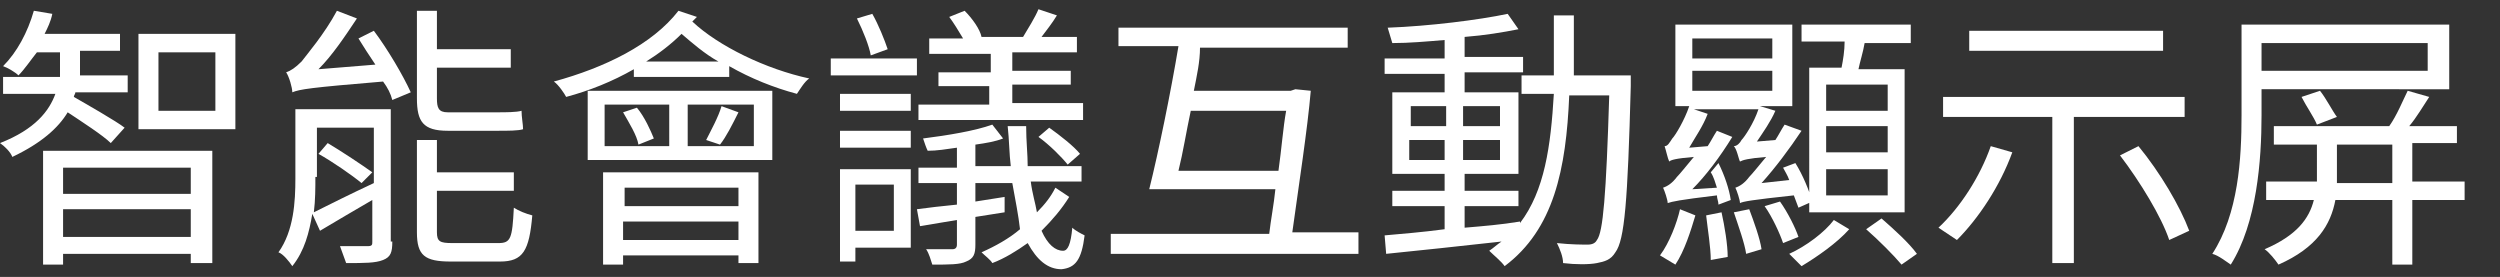 <?xml version="1.0" encoding="utf-8"?>
<!-- Generator: Adobe Illustrator 25.2.3, SVG Export Plug-In . SVG Version: 6.00 Build 0)  -->
<svg version="1.1" id="Layer_1" xmlns="http://www.w3.org/2000/svg" xmlns:xlink="http://www.w3.org/1999/xlink" x="0px" y="0px"
	 viewBox="0 0 162.5 18" style="enable-background:new 0 0 162.5 18;" xml:space="preserve">
<rect x="0" y="0" width="162.5" height="18" fill="#333333" stroke="none"/>
<style type="text/css">
	.st0{fill:#FFFFFF;}
</style>
<g>
	<g>
		<path class="st0" d="M7.2,9.3c-0.5-0.5-1.9-1.4-2.8-2c-0.6,1-1.7,2-3.6,2.9C0.7,9.9,0.3,9.5,0,9.3c2.3-0.9,3.2-2.1,3.6-3.2H0.2V5
			h3.7c0-0.2,0-0.4,0-0.6v-1H2.4C2,3.9,1.6,4.5,1.2,4.9C1,4.7,0.5,4.4,0.2,4.3c0.9-0.9,1.6-2.2,2-3.6l1.2,0.2
			C3.3,1.4,3.1,1.8,2.9,2.2h4.9v1.1H5.2v1c0,0.2,0,0.4,0,0.6h3.1v1.1H4.9c0,0.1-0.1,0.2-0.1,0.3c0.7,0.4,2.8,1.6,3.3,2L7.2,9.3z
			 M2.8,9.8h11v7.3h-1.4v-0.6H4.1v0.7H2.8V9.8z M4.1,10.9v1.7h8.3v-1.7H4.1z M12.4,15.4v-1.8H4.1v1.8H12.4z M15.3,2.2v6.2H9V2.2
			H15.3z M14,3.4h-3.7v3.8H14V3.4z"/>
		<path class="st0" d="M25.5,15.7c0,0.7-0.1,1-0.6,1.2c-0.5,0.2-1.2,0.2-2.4,0.2c-0.1-0.3-0.3-0.8-0.4-1.1c0.9,0,1.6,0,1.8,0
			c0.3,0,0.3-0.1,0.3-0.3V13c-1.2,0.7-2.4,1.4-3.4,2l-0.5-1.1c-0.2,1.2-0.5,2.4-1.3,3.4c-0.2-0.3-0.6-0.8-0.9-0.9
			c1-1.4,1.1-3.3,1.1-4.8V7.1h6.2V15.7z M24.3,2c0.9,1.2,1.9,2.9,2.4,4l-1.2,0.5c-0.1-0.4-0.3-0.8-0.6-1.2C20.1,5.7,19.5,5.8,19,6
			C19,5.7,18.8,5,18.6,4.7c0.3-0.1,0.6-0.3,1-0.7c0.3-0.4,1.5-1.8,2.3-3.3l1.3,0.5c-0.8,1.2-1.6,2.4-2.5,3.3l3.7-0.3
			C24,3.6,23.6,3,23.3,2.5L24.3,2z M20.5,11.5c0,0.7,0,1.5-0.1,2.3c1-0.5,2.4-1.2,3.9-1.9V8.3h-3.7V11.5z M21.3,9.3
			c1,0.6,2.2,1.4,2.9,1.9l-0.7,0.7c-0.6-0.5-1.9-1.4-2.8-1.9L21.3,9.3z M29.1,8.5c-1.6,0-2-0.6-2-2.1V0.7h1.3v2.5h4.8v1.2h-4.8v2
			c0,0.6,0.1,0.9,0.7,0.9h3.3c0.4,0,1.2,0,1.5-0.1c0,0.4,0.1,0.9,0.1,1.2c-0.3,0.1-1,0.1-1.6,0.1H29.1z M32.4,15.8
			c0.8,0,0.9-0.3,1-2.3c0.3,0.2,0.8,0.4,1.2,0.5c-0.2,2.3-0.6,3-2.1,3h-3.2c-1.7,0-2.2-0.4-2.2-1.9v-6h1.3v2.1h5v1.2h-5v2.7
			c0,0.6,0.2,0.7,1,0.7H32.4z"/>
		<path class="st0" d="M45.3,1.1c-0.1,0.1-0.2,0.2-0.3,0.3c1.7,1.6,4.8,3.1,7.6,3.7c-0.3,0.2-0.6,0.7-0.8,1c-1.5-0.4-3-1-4.4-1.8V5
			h-6.2V4.5c-1.4,0.8-2.9,1.4-4.4,1.8c-0.1-0.2-0.5-0.8-0.8-1c3.3-0.9,6.4-2.4,8.1-4.6L45.3,1.1z M38.2,5.9h12v4.5h-12V5.9z
			 M39.2,11.2h10.1v5.9H48v-0.5h-7.5v0.6h-1.3V11.2z M39.3,9.5h4.2V6.8h-4.2V9.5z M41.4,7c0.5,0.6,0.9,1.5,1.1,2l-1,0.4
			c-0.1-0.6-0.6-1.4-1-2.1L41.4,7z M40.6,12.2v1.2H48v-1.2H40.6z M48,15.6v-1.2h-7.5v1.2H48z M46.7,4c-0.9-0.5-1.7-1.2-2.4-1.8
			C43.6,2.9,42.8,3.5,42,4H46.7z M49,6.8h-4.3v2.7H49V6.8z M45.9,9.1c0.3-0.6,0.8-1.5,1-2.2L48,7.3c-0.4,0.8-0.8,1.6-1.2,2.1
			L45.9,9.1z"/>
		<path class="st0" d="M54,3.8h5.6v1.1H54V3.8z M59.2,16.1h-3.6V17h-1v-6h4.6V16.1z M54.6,6.1h4.6v1.1h-4.6V6.1z M54.6,8.5h4.6v1.1
			h-4.6V8.5z M55.6,12v3h2.5v-3H55.6z M56.6,3.6C56.5,3,56.1,2,55.7,1.2l1-0.3c0.4,0.7,0.8,1.7,1,2.3L56.6,3.6z M69.5,12.8
			c-0.5,0.8-1.1,1.5-1.8,2.2c0.4,0.9,0.9,1.3,1.4,1.3c0.3,0,0.5-0.4,0.6-1.5c0.2,0.2,0.6,0.4,0.8,0.5c-0.2,1.6-0.6,2.1-1.5,2.2
			c-0.9,0-1.6-0.6-2.2-1.7c-0.7,0.5-1.5,1-2.3,1.3c-0.1-0.2-0.5-0.5-0.7-0.7c0.9-0.4,1.8-0.9,2.5-1.5C66.2,14,66,13,65.8,11.9h-2.4
			v1.2l1.9-0.3l0,1l-1.9,0.3v1.8c0,0.6-0.1,0.9-0.6,1.1c-0.4,0.2-1.1,0.2-2.2,0.2c-0.1-0.3-0.2-0.7-0.4-1c0.8,0,1.5,0,1.7,0
			c0.2,0,0.3-0.1,0.3-0.3v-1.6l-2.4,0.4l-0.2-1.1c0.7-0.1,1.6-0.2,2.6-0.3v-1.4h-2.5v-1h2.5V9.6c-0.7,0.1-1.3,0.2-1.9,0.2
			C60.2,9.6,60.1,9.3,60,9c1.6-0.2,3.4-0.5,4.5-0.9L65.2,9c-0.5,0.2-1.1,0.3-1.8,0.4v1.4h2.3c-0.1-0.8-0.1-1.7-0.2-2.6h1.2
			c0,1,0.1,1.8,0.1,2.6h3.5v1H67c0.1,0.8,0.3,1.4,0.4,2c0.5-0.5,0.9-1,1.2-1.6L69.5,12.8z M70.3,7.8H59.7v-1h4.6V5.6H61V4.7h3.4V3.5
			h-4v-1h2.2c-0.3-0.5-0.6-1-0.9-1.4l1-0.4c0.5,0.5,1,1.2,1.1,1.7l-0.1,0h2.8c0.3-0.5,0.8-1.3,1-1.8l1.2,0.4c-0.3,0.5-0.7,1-1,1.4
			h2.3v1h-4.2v1.2h3.8v0.9h-3.8v1.2h4.6V7.8z M68.2,8.3c0.7,0.5,1.6,1.2,2,1.7l-0.8,0.7c-0.4-0.5-1.2-1.3-1.9-1.8L68.2,8.3z"/>
		<path class="st0" d="M88.3,15.2v1.3H72.2v-1.3h10.3c0.1-0.9,0.3-1.9,0.4-2.9h-8.2c0.6-2.4,1.4-6.3,1.9-9.3h-3.9V1.8h14.9v1.3h-9.6
			C78,4,77.8,4.9,77.6,5.9h6.3l0.3-0.1l1,0.1c-0.2,2.4-0.8,6.3-1.2,9.2H88.3z M83.1,11.1c0.2-1.4,0.3-2.8,0.5-3.9h-6.2
			c-0.3,1.4-0.5,2.7-0.8,3.9H83.1z"/>
		<path class="st0" d="M106,4.9c0,0,0,0.5,0,0.7c-0.2,7.5-0.4,10-1,10.8c-0.3,0.5-0.7,0.6-1.2,0.7c-0.5,0.1-1.4,0.1-2.2,0
			c0-0.4-0.2-0.9-0.4-1.3c0.9,0.1,1.7,0.1,2,0.1c0.3,0,0.5-0.1,0.6-0.3c0.4-0.5,0.6-2.9,0.8-9.4h-2.6c-0.2,4.8-1,8.7-4.2,11.1
			c-0.2-0.3-0.7-0.7-1-1c0.3-0.2,0.5-0.4,0.8-0.6c-2.7,0.3-5.5,0.6-7.5,0.8L90,15.3c1.1-0.1,2.4-0.2,3.9-0.4v-1.5h-3.4v-1h3.4v-1.1
			h-3.4V6h3.4V4.8H90v-1h3.9V2.6c-1.2,0.1-2.3,0.2-3.4,0.2c-0.1-0.3-0.2-0.7-0.3-1c2.7-0.1,5.9-0.5,7.8-0.9l0.7,1
			c-1,0.2-2.2,0.4-3.5,0.5v1.3h3.8v1h-3.8V6h3.5v5.3h-3.5v1.1h3.5v1h-3.5v1.4c1.2-0.1,2.4-0.2,3.6-0.4v0.1c1.6-2.1,2-5,2.2-8.4h-2.1
			V4.9h2.1c0-1.3,0-2.6,0-3.9h1.3c0,1.4,0,2.7,0,3.9H106z M91.7,8.2h2.3V6.9h-2.3V8.2z M93.9,10.4V9.1h-2.3v1.3H93.9z M95.1,6.9v1.3
			h2.4V6.9H95.1z M97.5,9.1h-2.4v1.3h2.4V9.1z"/>
		<path class="st0" d="M107.9,16.6c0.6-0.8,1.1-2.1,1.3-3l1,0.4c-0.3,1-0.7,2.3-1.3,3.2L107.9,16.6z M111.7,10.6
			c0.4,0.8,0.7,1.7,0.8,2.4l-0.8,0.3c0-0.2-0.1-0.4-0.1-0.6c-2.5,0.3-2.9,0.4-3.2,0.5c0-0.2-0.2-0.8-0.3-1c0.3-0.1,0.6-0.3,0.9-0.7
			c0.2-0.2,0.6-0.7,1.1-1.3c-1.2,0.1-1.5,0.2-1.6,0.3c-0.1-0.2-0.2-0.7-0.3-1c0.2,0,0.3-0.2,0.5-0.5c0.2-0.2,0.8-1.2,1.1-2.1h-0.9
			V1.6h7.6v5.3h-2.1l1,0.3c-0.3,0.7-0.8,1.4-1.2,2l1.2-0.1c0.2-0.3,0.4-0.7,0.6-1l1.1,0.4c-0.8,1.2-1.7,2.4-2.6,3.4l1.8-0.2
			c-0.1-0.3-0.3-0.6-0.4-0.8l0.8-0.3c0.5,0.8,0.9,1.8,1.1,2.5l-0.9,0.4c-0.1-0.3-0.2-0.5-0.3-0.8c-2.8,0.3-3.3,0.4-3.5,0.5v0
			c0-0.2-0.2-0.8-0.3-1c0.3-0.1,0.6-0.3,0.9-0.7c0.2-0.2,0.6-0.7,1.1-1.3c-1.2,0.1-1.5,0.2-1.7,0.3c-0.1-0.2-0.2-0.8-0.4-1
			c0.2,0,0.4-0.2,0.5-0.4c0.2-0.2,0.8-1.1,1.1-2h-4.2l0.9,0.3c-0.3,0.8-0.8,1.5-1.2,2.2l1.2-0.1c0.2-0.3,0.4-0.7,0.6-1l1,0.4
			c-0.8,1.3-1.7,2.5-2.6,3.4l1.6-0.1c-0.1-0.3-0.2-0.7-0.4-1L111.7,10.6z M110,3.8h5.2V2.5H110V3.8z M110,5.9h5.2V4.6H110V5.9z
			 M111.9,13.8c0.2,0.9,0.4,2.1,0.4,2.9l-1.1,0.2c0-0.8-0.2-2-0.3-2.9L111.9,13.8z M113.7,13.6c0.3,0.8,0.7,1.9,0.8,2.6l-1,0.3
			c-0.1-0.7-0.5-1.8-0.8-2.7L113.7,13.6z M115.7,13.1c0.5,0.7,1,1.7,1.2,2.3l-1,0.4c-0.2-0.6-0.7-1.7-1.2-2.4L115.7,13.1z
			 M120.2,14.9c-0.8,0.9-2.1,1.8-3.1,2.4c-0.2-0.2-0.6-0.6-0.8-0.8c1.1-0.5,2.3-1.4,2.9-2.2L120.2,14.9z M119.7,4.4
			c0.1-0.5,0.2-1.1,0.2-1.7h-2.8V1.6h7.1v1.2h-3c-0.1,0.6-0.3,1.2-0.4,1.7h3v9.3h-6.2V4.4H119.7z M122.7,5.5h-4v1.7h4V5.5z
			 M122.7,8.2h-4v1.7h4V8.2z M122.7,11h-4v1.7h4V11z M122.3,14.2c0.8,0.7,1.8,1.6,2.3,2.3l-1,0.7c-0.5-0.6-1.5-1.6-2.3-2.3
			L122.3,14.2z"/>
		<path class="st0" d="M130.8,9.9c-0.8,2.2-2.2,4.3-3.6,5.7c-0.3-0.2-0.9-0.6-1.2-0.8c1.4-1.3,2.7-3.3,3.4-5.3L130.8,9.9z
			 M134.8,7.6v9.5h-1.4V7.6h-7.1V6.3h15.7v1.3H134.8z M140.5,3.3H128V2h12.6V3.3z M139,9.5c1.4,1.7,2.7,3.9,3.3,5.5l-1.3,0.6
			c-0.5-1.5-1.9-3.8-3.2-5.5L139,9.5z"/>
		<path class="st0" d="M147,5.8v1.7c0,2.9-0.3,7-2,9.7c-0.3-0.2-0.8-0.6-1.2-0.7c1.7-2.6,1.9-6.2,1.9-9V1.6h13.5v4.2H147z M147,2.8
			v1.8h10.8V2.8H147z M160.2,13h-3.4v4.2h-1.3V13h-3.7c-0.3,1.6-1.2,3.1-3.7,4.2c-0.2-0.3-0.6-0.8-0.9-1c2.1-0.9,2.9-2,3.2-3.2h-3.1
			v-1.2h3.3c0-0.2,0-0.5,0-0.7V9.4h-2.8V8.2h7.5c0.5-0.7,0.9-1.7,1.2-2.3l1.4,0.4c-0.4,0.6-0.8,1.3-1.3,1.9h3.1v1.1h-2.9v2.5h3.4V13
			z M150.6,8.1c-0.2-0.5-0.7-1.2-1-1.8l1.2-0.4c0.4,0.5,0.8,1.3,1.1,1.7L150.6,8.1z M155.5,11.8V9.4h-3.6v1.8c0,0.2,0,0.5,0,0.7
			H155.5z"/>
	</g>
</g>
</svg>
